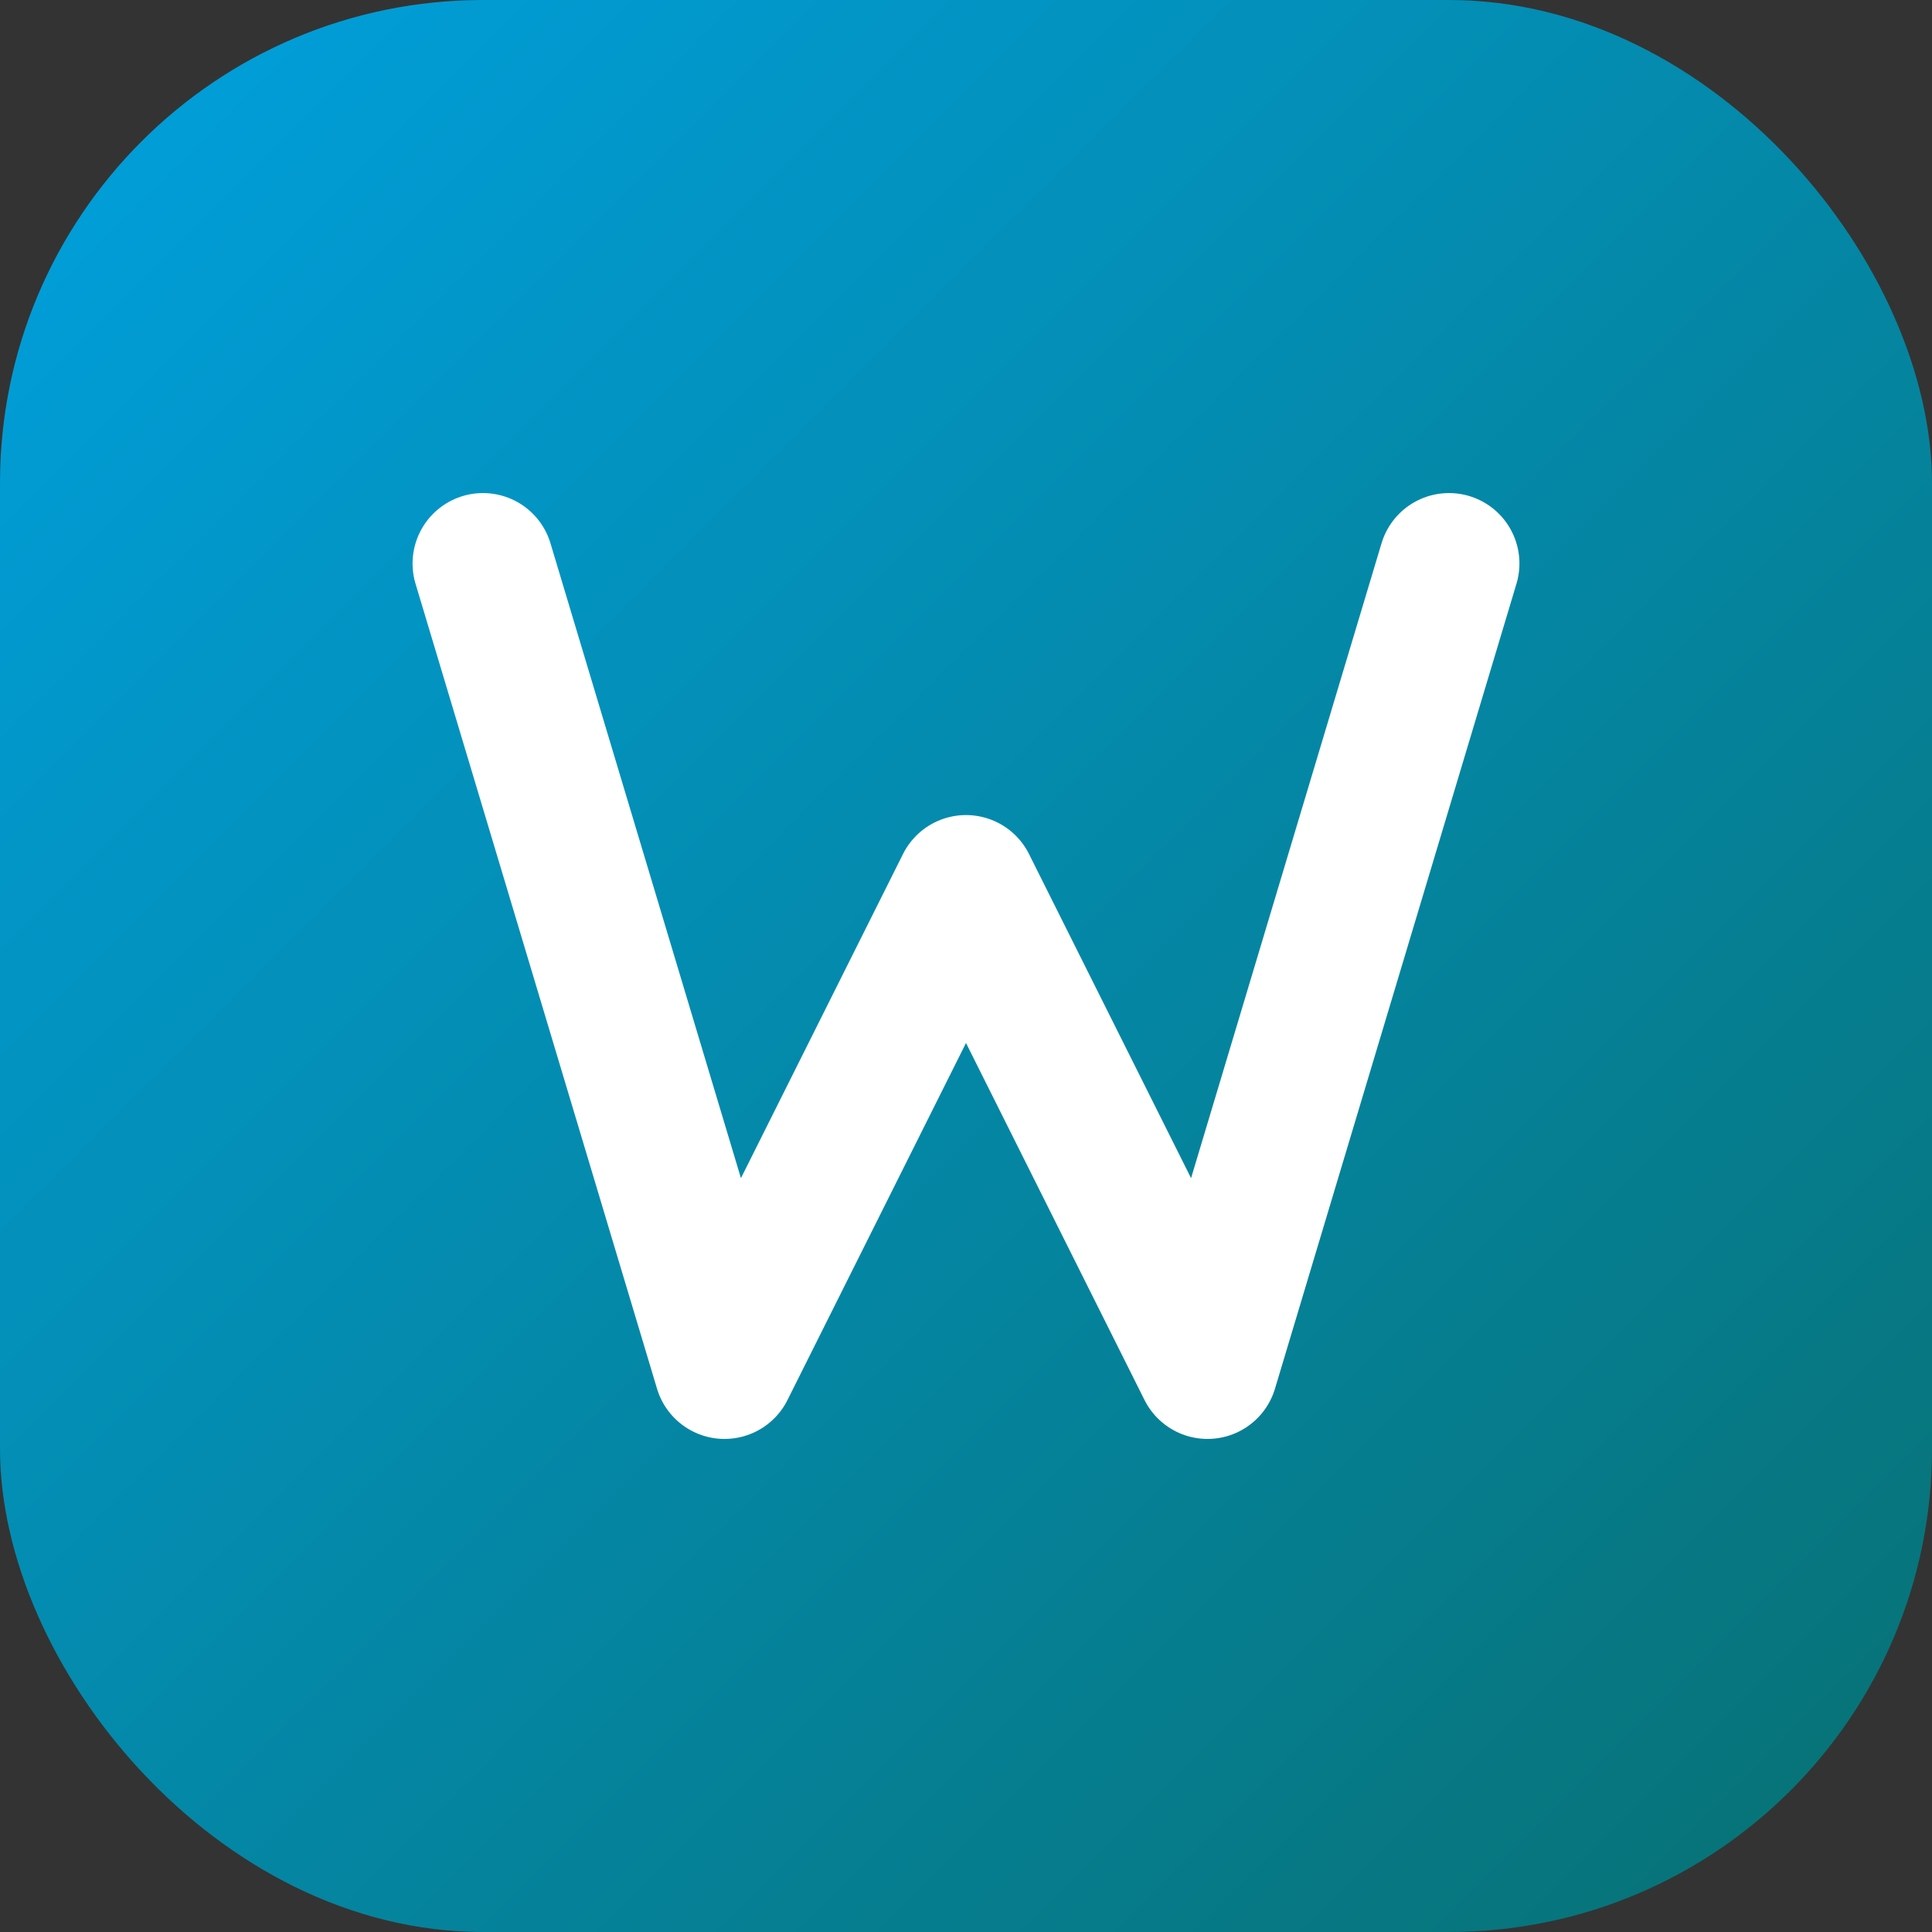 <svg viewBox="0 0 48 48" fill="none" xmlns="http://www.w3.org/2000/svg">
    <rect x="0" y="0" width="48" height="48" fill="#333333" stroke="none"/>
    <defs>
        <linearGradient id="tealGradient" x1="0%" y1="0%" x2="100%" y2="100%">
            <stop offset="0%" stop-color="#00A1E0"/>
            <stop offset="100%" stop-color="#087071"/>
        </linearGradient>
    </defs>
    <rect width="48" height="48" rx="12" fill="url(#tealGradient)"/>
    <path d="M12 14L18 34L24 22L30 34L36 14" stroke="white" stroke-width="3.5" stroke-linecap="round" stroke-linejoin="round"/>
</svg>
